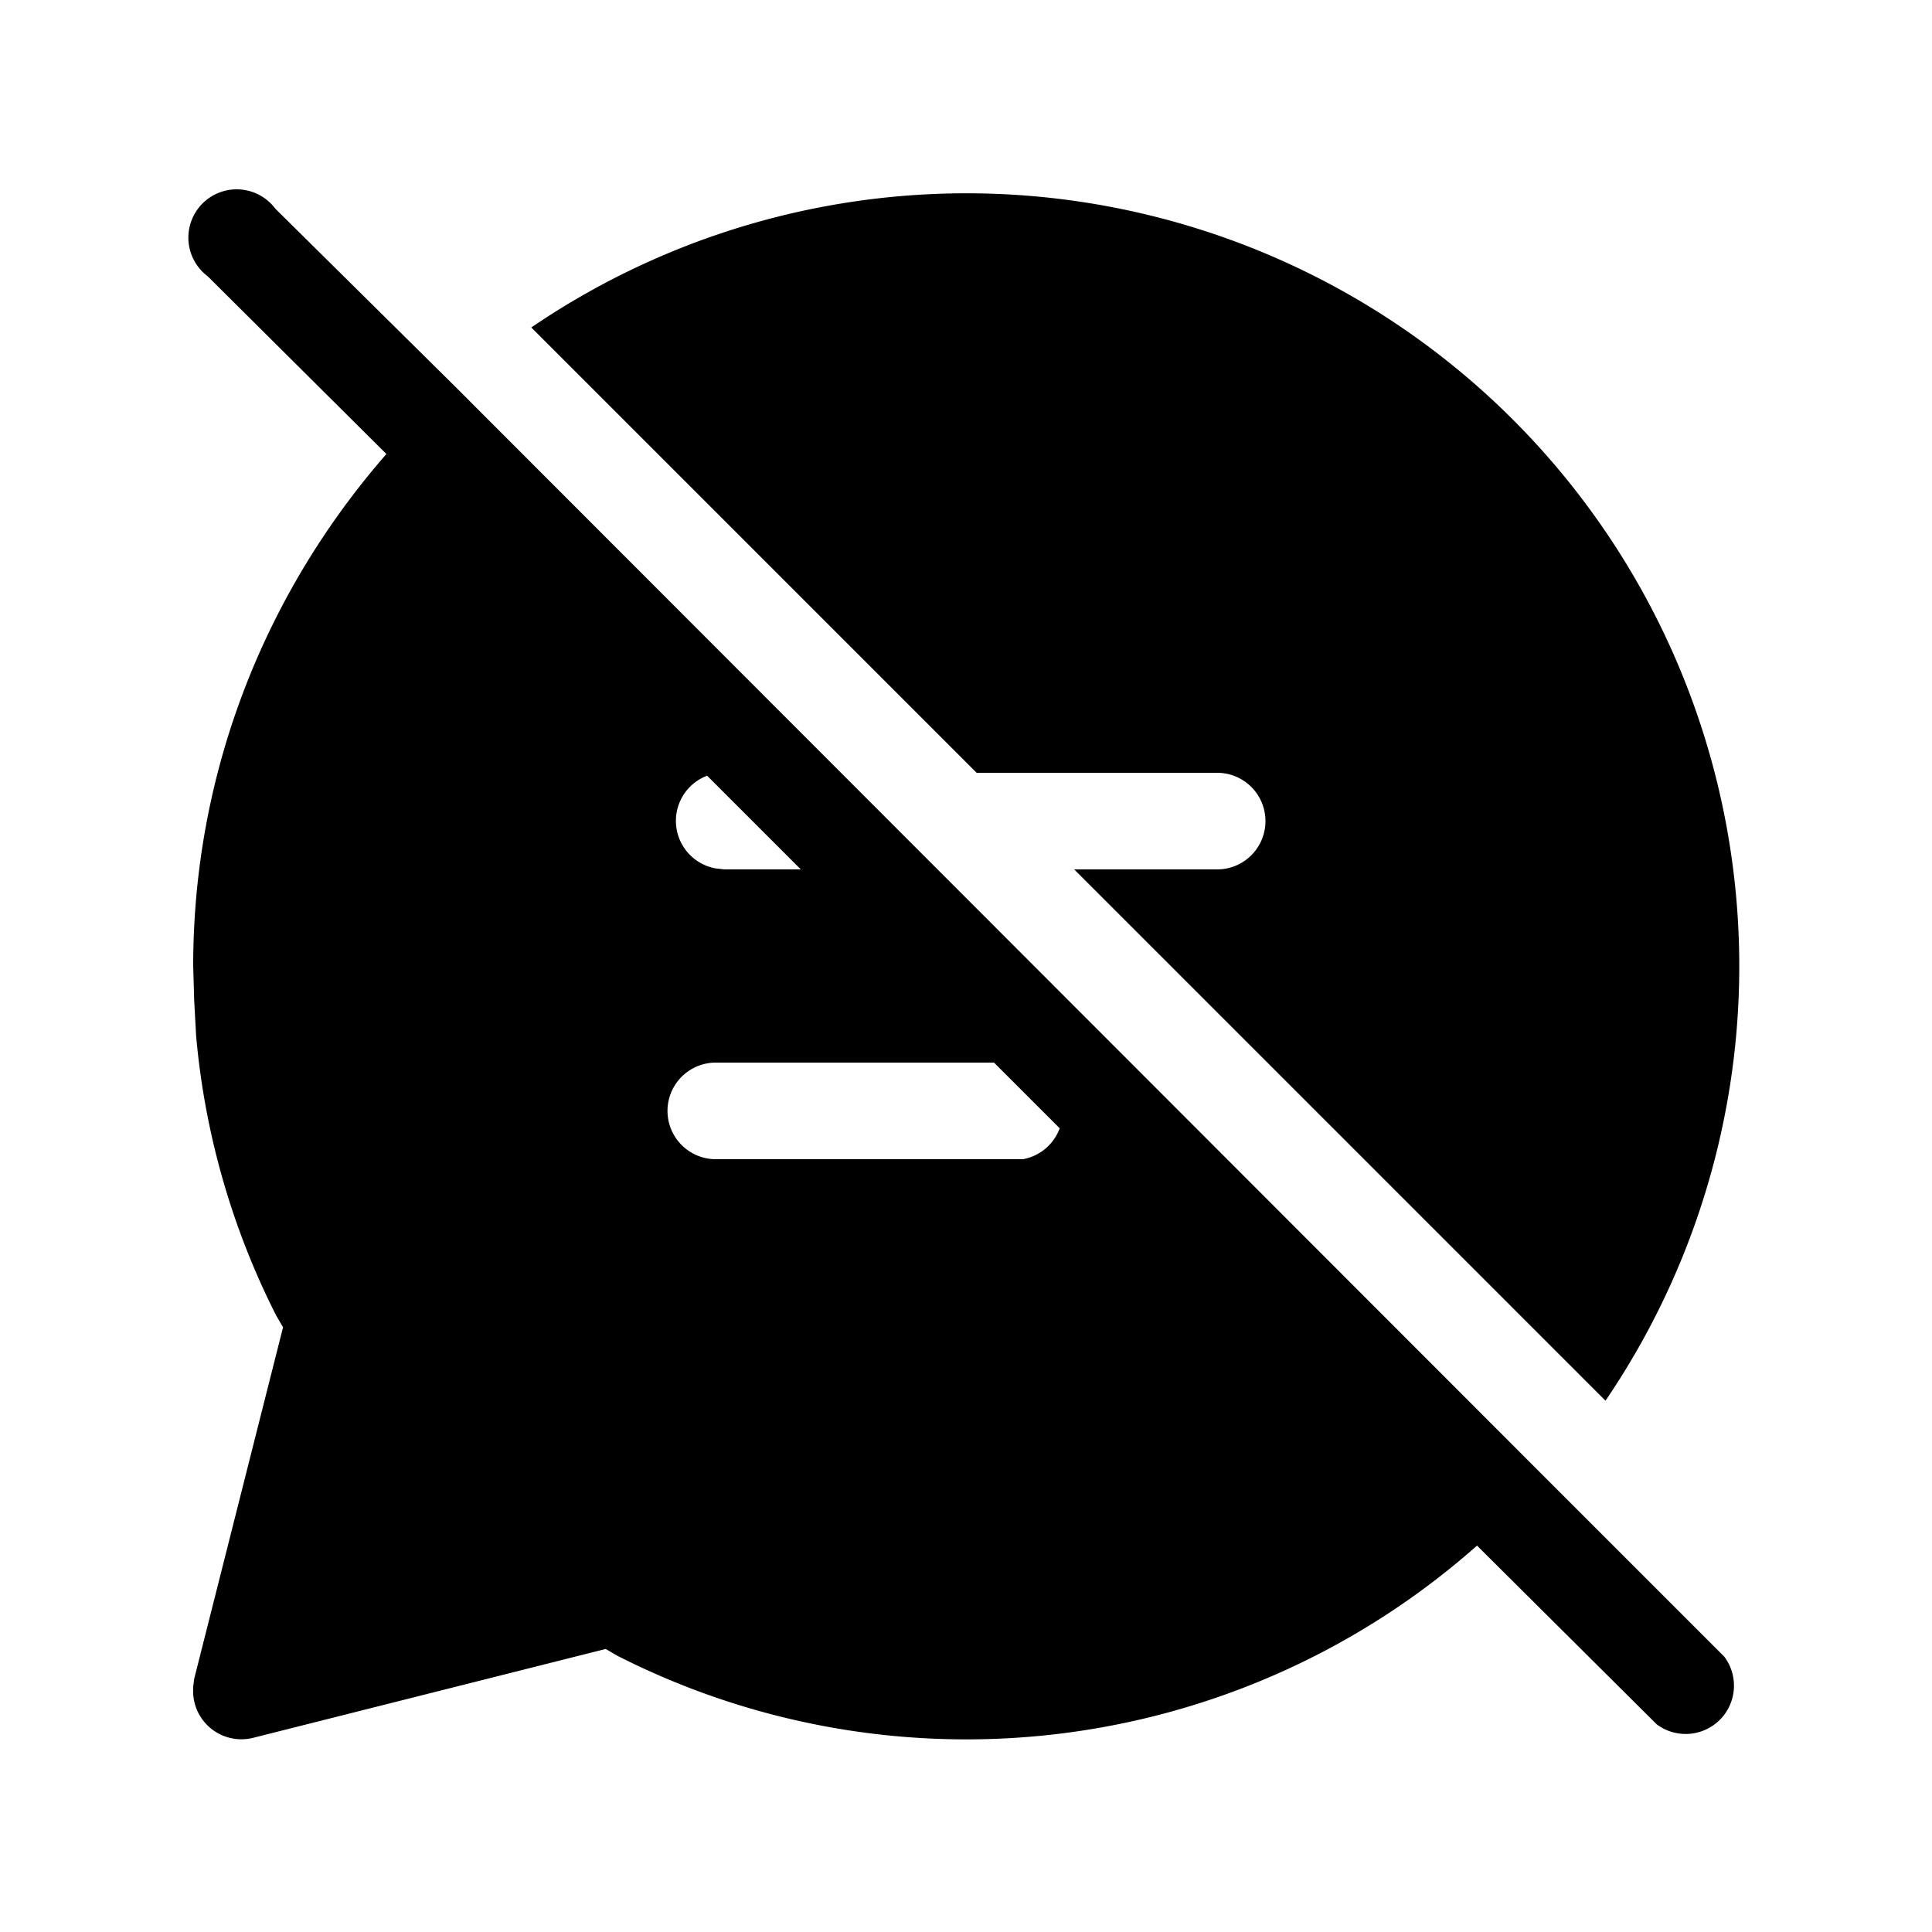 <svg width="20" height="20" viewBox="0 0 20 20" xmlns="http://www.w3.org/2000/svg"><path d="M4 4.7 2.15 2.86a.5.5 0 1 1 .7-.7L4.71 4 16 15.3l1.85 1.85a.5.5 0 0 1-.7.7L15.29 16a7.97 7.97 0 0 1-8.9 1.14l-.12-.07-3.65.92a.5.5 0 0 1-.62-.45v-.08l.01-.08.92-3.64-.07-.12a7.95 7.95 0 0 1-.83-2.9l-.02-.37L2 10c0-2.03.76-3.88 2-5.3Zm6.97 6.98-.68-.68H7.41a.5.5 0 0 0 0 1H10.59a.5.5 0 0 0 .38-.32ZM8.29 9l-.97-.97a.5.5 0 0 0 .09.96L7.5 9h.8Z"/><path d="M12.5 9h-1.38l5.5 5.5A8 8 0 0 0 5.5 3.39L10.11 8H12.6a.5.5 0 0 1 0 1h-.09Z"/></svg>